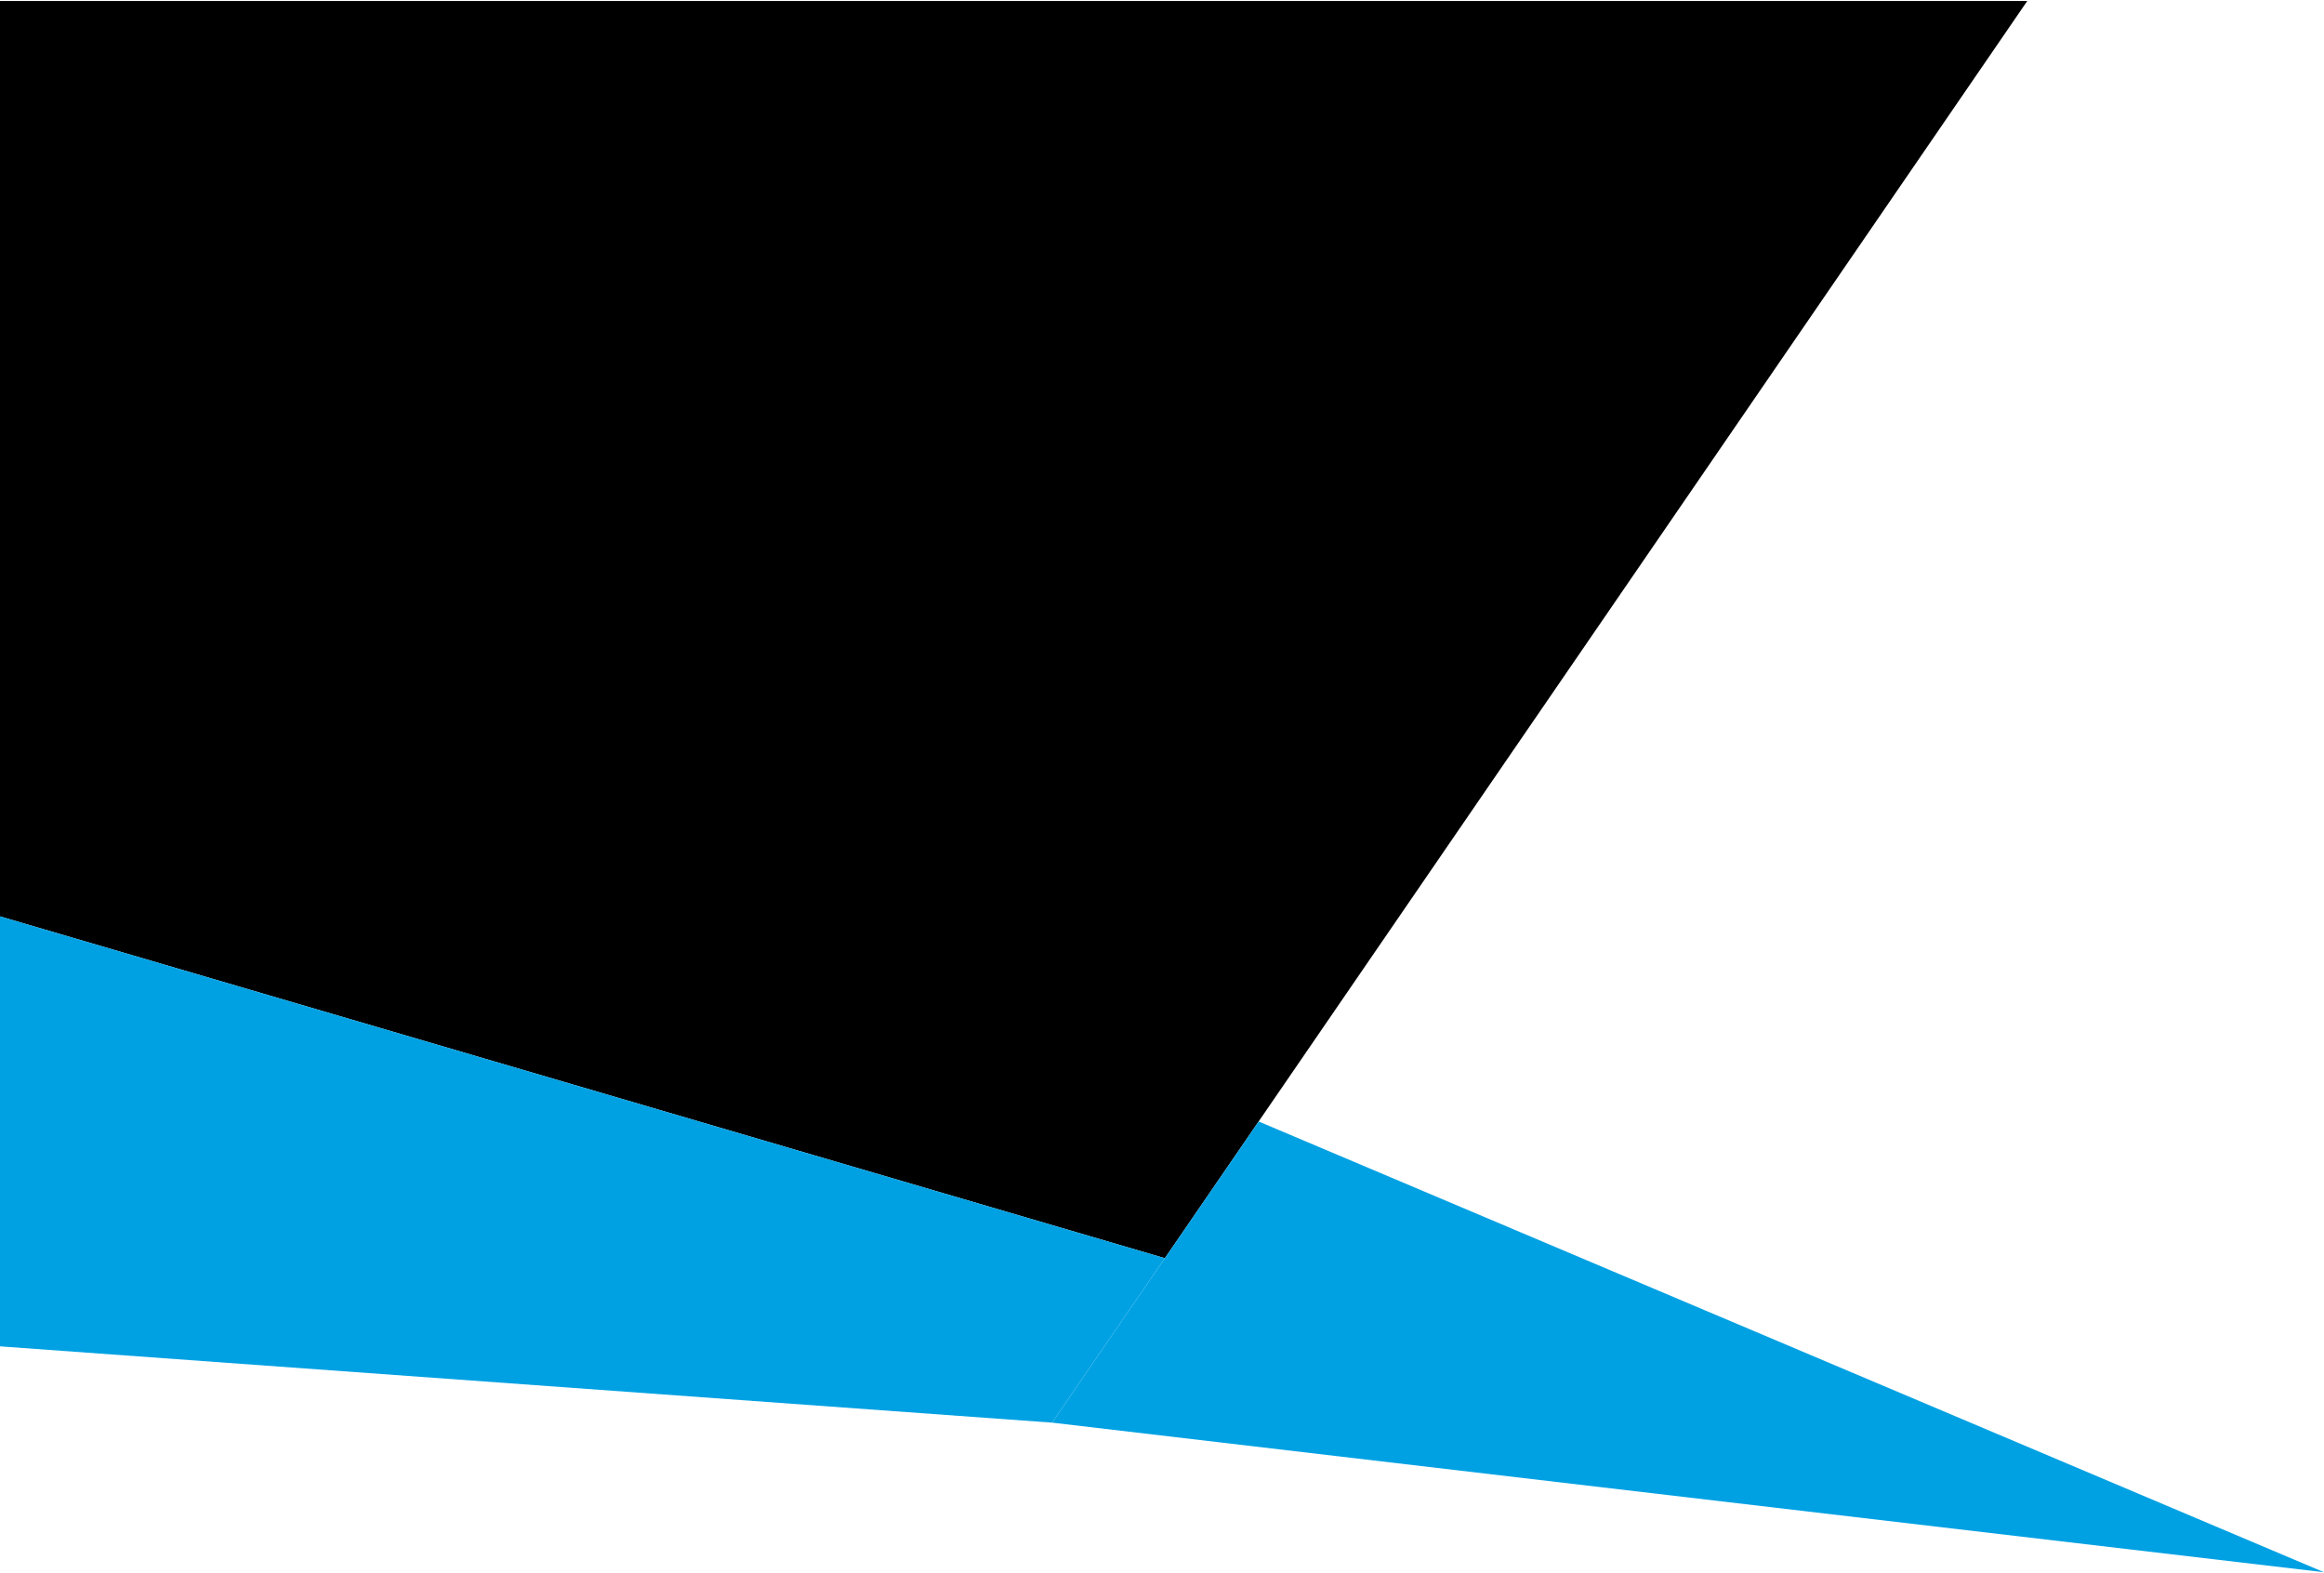 <?xml version="1.0" encoding="UTF-8"?> <svg xmlns="http://www.w3.org/2000/svg" width="1173" height="794" viewBox="0 0 1173 794" fill="none"> <path d="M531 718L635.278 566L1023.23 0.5H0V462.5L587.941 635L531 718Z" fill="black"></path> <path d="M635.278 566L531 718L1173 793.5L635.278 566Z" fill="#00A1E3"></path> <path d="M531 718L587.941 635L0 462.5V679.5L531 718Z" fill="#00A1E3"></path> </svg> 